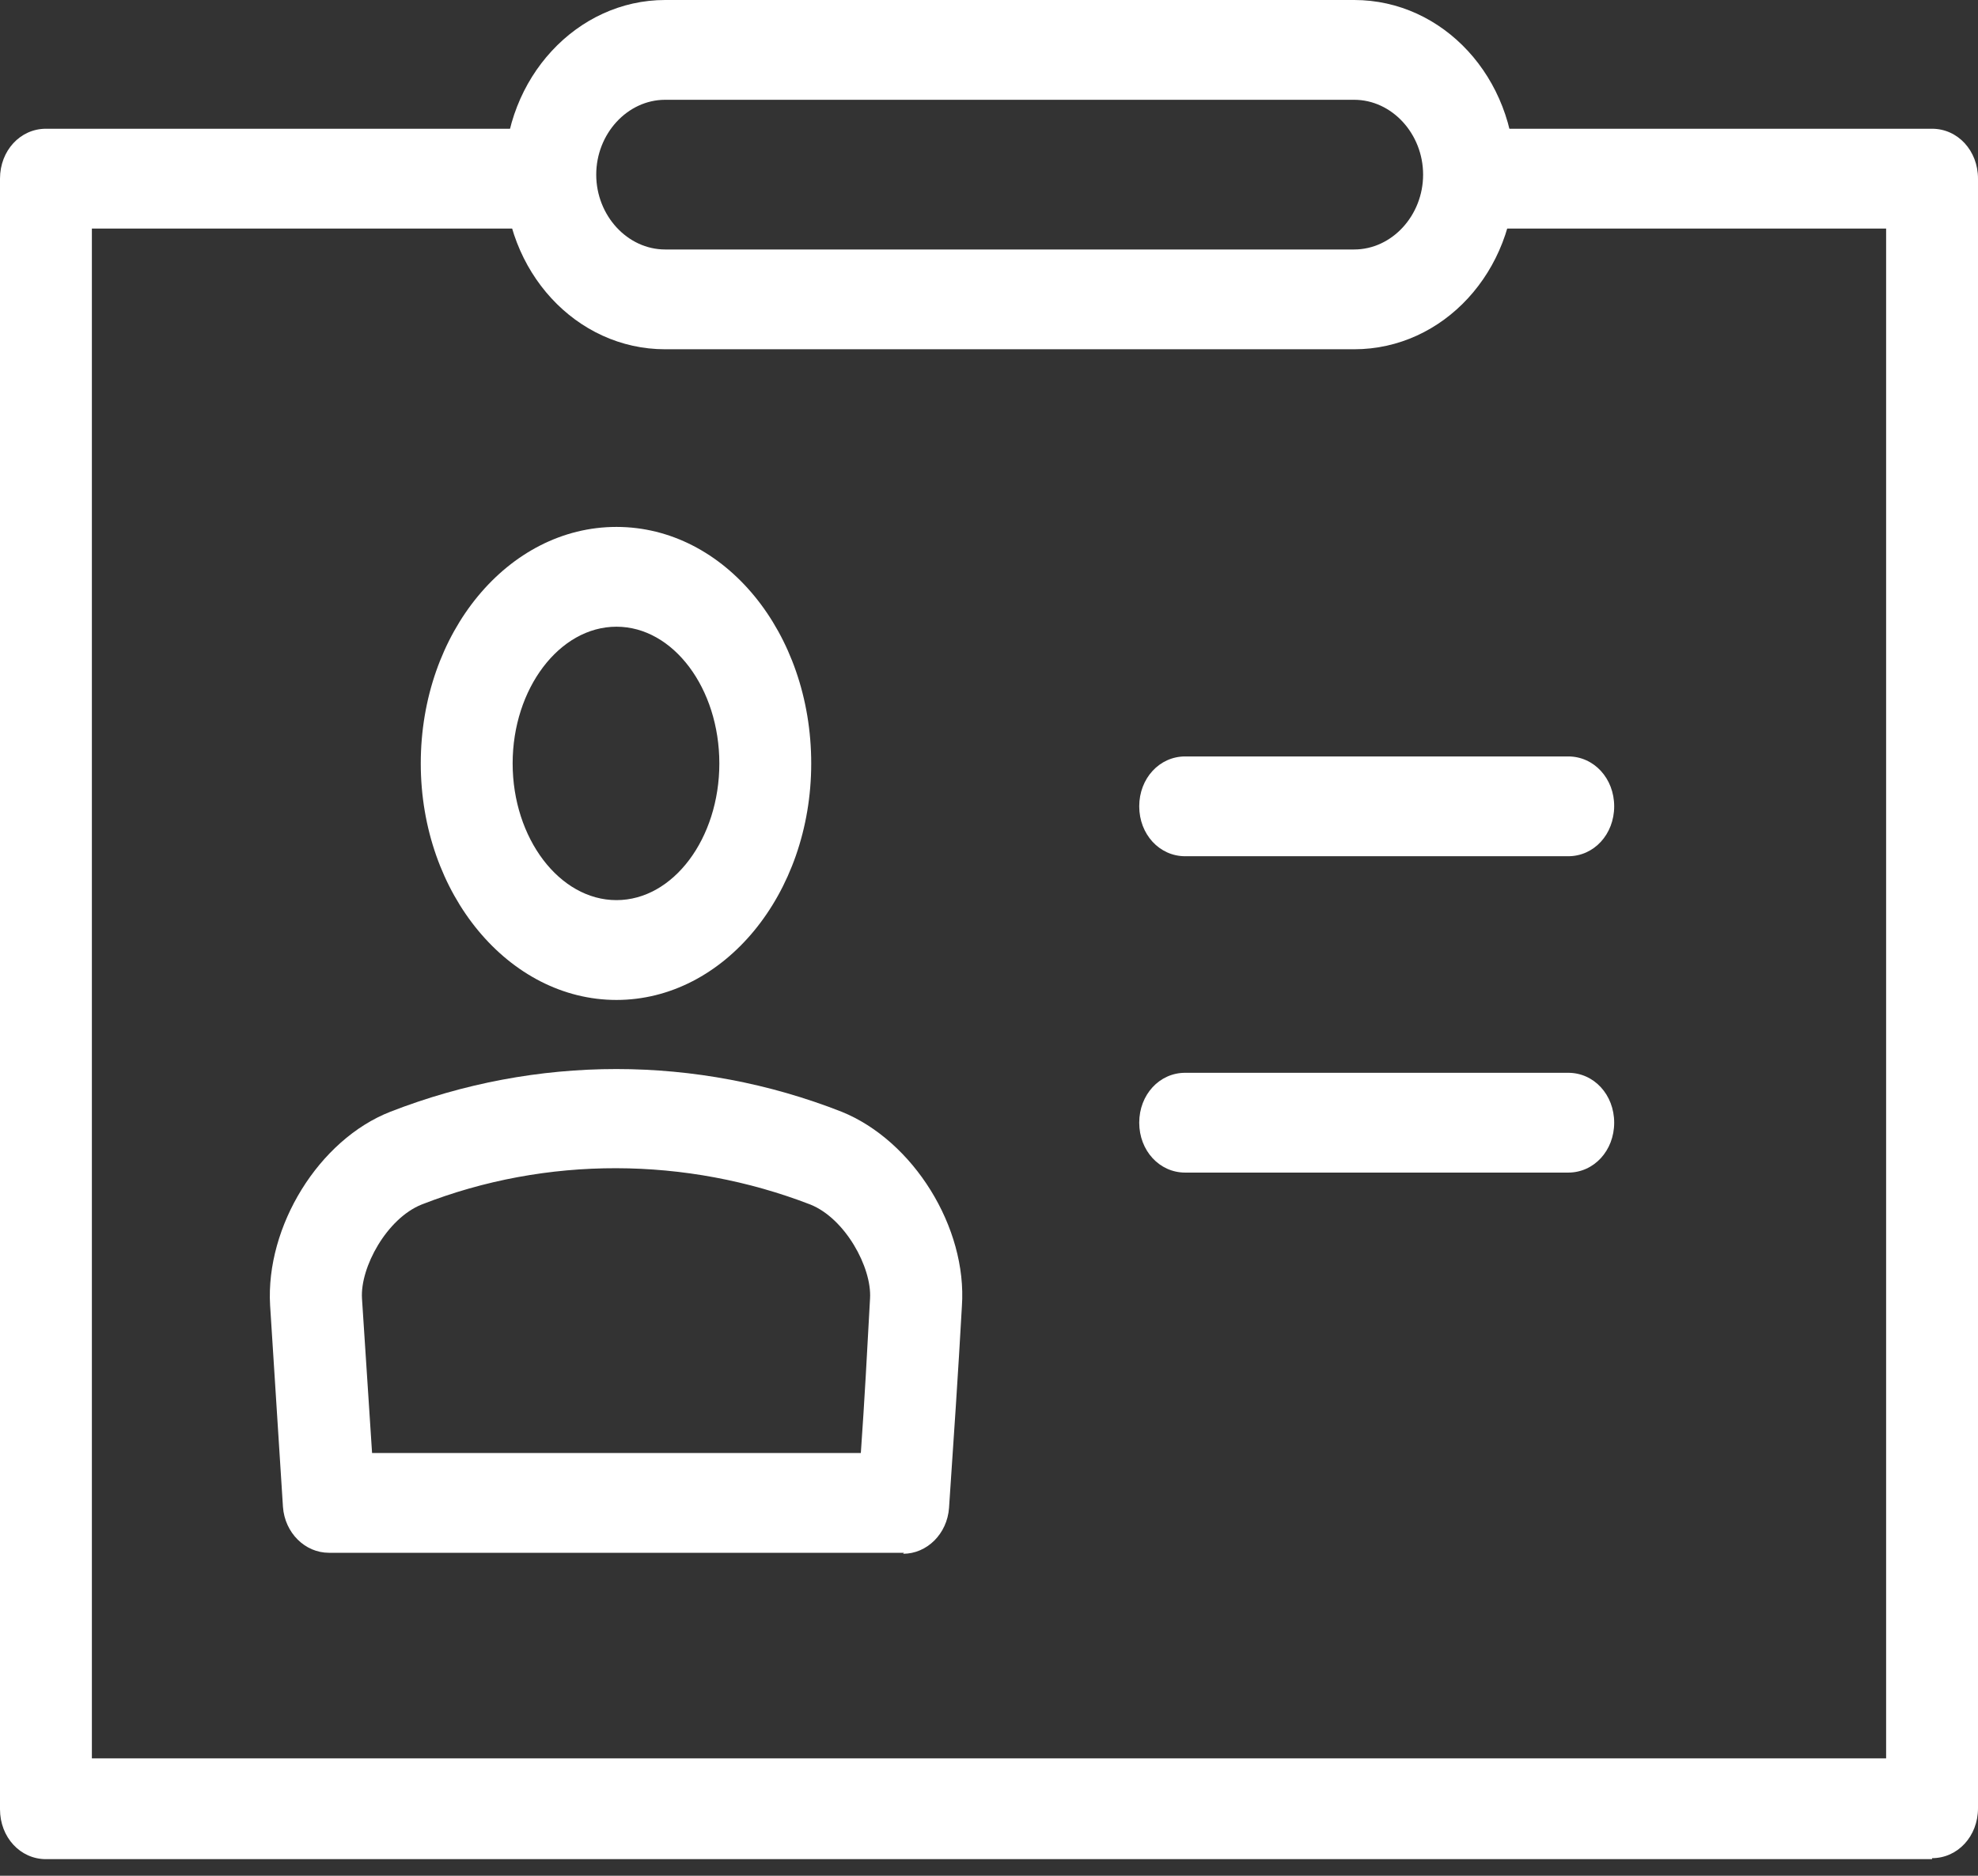 <svg width="58" height="55" viewBox="0 0 58 55" fill="none" xmlns="http://www.w3.org/2000/svg">
<rect x="0" y="0" width="58" height="55" fill="#333333" stroke="none"/>
<g clip-path="url(#clip0_37_310)">
<path d="M56.653 54.513H1.347C0.593 54.513 0 53.87 0 53.05V5.238C0 4.418 0.593 3.775 1.347 3.775H15.786C16.541 3.775 17.133 4.418 17.133 5.238C17.133 6.057 16.541 6.701 15.786 6.701H2.694V51.558H55.306V6.701H43.157C42.402 6.701 41.81 6.057 41.81 5.238C41.81 4.418 42.402 3.775 43.157 3.775H56.653C57.407 3.775 58 4.418 58 5.238V53.021C58 53.84 57.407 54.484 56.653 54.484V54.513Z" fill="white"/>
<path d="M18.076 29.32C14.924 29.32 12.338 26.218 12.338 22.385C12.338 18.552 14.897 15.45 18.076 15.45C21.255 15.45 23.787 18.552 23.787 22.385C23.787 26.218 21.228 29.32 18.076 29.32ZM18.076 18.376C16.406 18.376 15.032 20.19 15.032 22.385C15.032 24.579 16.406 26.393 18.076 26.393C19.746 26.393 21.093 24.579 21.093 22.385C21.093 20.19 19.746 18.376 18.076 18.376Z" fill="white"/>
<path d="M26.508 45.53H9.644C8.944 45.53 8.351 44.945 8.297 44.184L7.92 38.273C7.786 35.962 9.348 33.416 11.449 32.597C15.733 30.929 20.42 30.929 24.676 32.597C26.778 33.445 28.367 35.991 28.205 38.303C28.098 40.234 27.963 42.224 27.828 44.214C27.774 44.974 27.182 45.559 26.481 45.559L26.508 45.53ZM10.91 42.604H25.242C25.35 41.083 25.431 39.561 25.512 38.069C25.565 37.162 24.784 35.728 23.76 35.318C20.124 33.914 16.029 33.884 12.365 35.318C11.341 35.728 10.56 37.162 10.614 38.069L10.91 42.604Z" fill="white"/>
<path d="M39.708 2.926C40.813 2.926 41.729 3.921 41.729 5.121C41.729 6.32 40.813 7.315 39.708 7.315H19.504C18.399 7.315 17.483 6.32 17.483 5.121C17.483 3.921 18.399 2.926 19.504 2.926H39.708ZM39.708 0H19.504C16.918 0 14.79 2.282 14.79 5.121C14.79 7.959 16.891 10.241 19.504 10.241H39.708C42.321 10.241 44.423 7.959 44.423 5.121C44.423 2.282 42.321 0 39.708 0Z" fill="white"/>
<path d="M45.985 25.106H34.752C33.997 25.106 33.405 24.462 33.405 23.643C33.405 22.824 33.997 22.18 34.752 22.18H45.985C46.74 22.18 47.332 22.824 47.332 23.643C47.332 24.462 46.74 25.106 45.985 25.106Z" fill="white"/>
<path d="M45.985 34.382H34.752C33.997 34.382 33.405 33.738 33.405 32.919C33.405 32.099 33.997 31.456 34.752 31.456H45.985C46.74 31.456 47.332 32.099 47.332 32.919C47.332 33.738 46.74 34.382 45.985 34.382Z" fill="white"/>
</g>
<defs>
<clipPath id="clip0_37_310">
<rect width="58" height="54.513" fill="white"/>
</clipPath>
</defs>
</svg>
